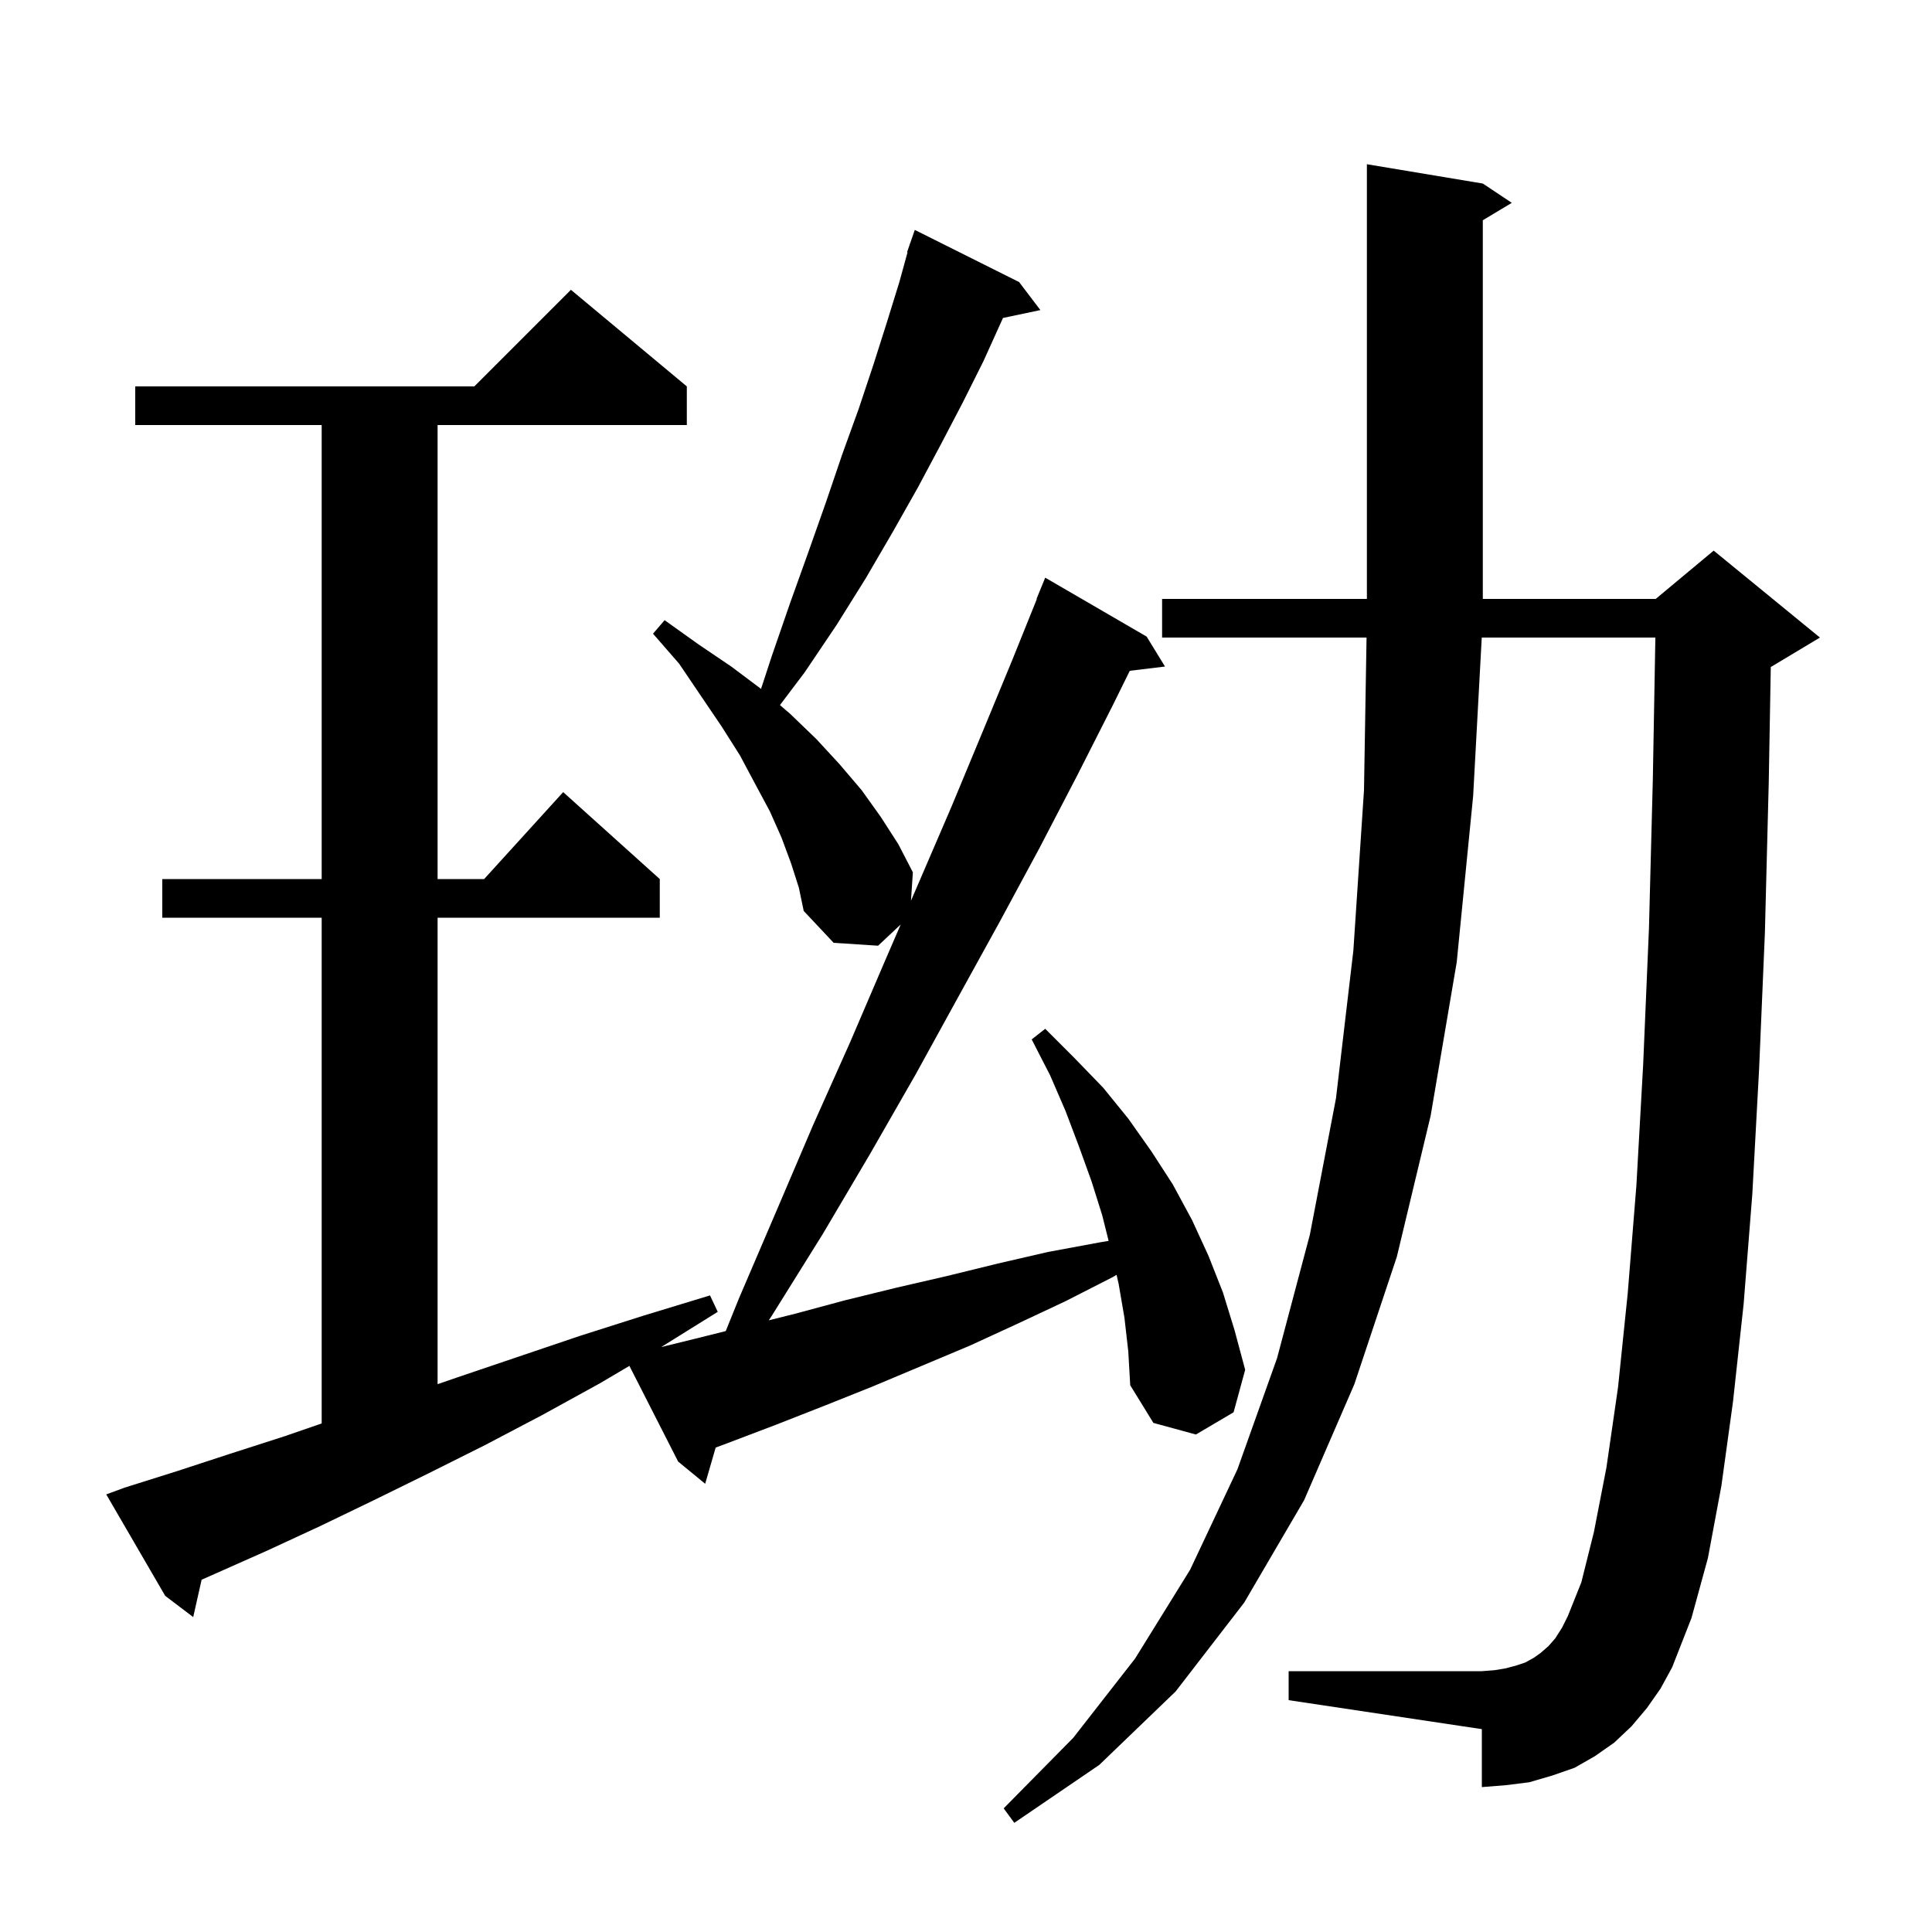 <svg xmlns="http://www.w3.org/2000/svg" xmlns:xlink="http://www.w3.org/1999/xlink" version="1.1" baseProfile="full" viewBox="0 0 200 200" width="200" height="200">
<g fill="black">
<path d="M 170.5 176.8 L 168.9 178.7 L 167.1 180.4 L 165.1 181.8 L 163.0 183.0 L 160.7 183.8 L 158.3 184.5 L 155.9 184.8 L 153.4 185.0 L 153.4 179.0 L 133.4 176.0 L 133.4 173.0 L 153.4 173.0 L 154.7 172.9 L 155.9 172.7 L 157.0 172.4 L 157.9 172.1 L 158.8 171.6 L 159.5 171.1 L 160.3 170.4 L 161.0 169.6 L 161.7 168.5 L 162.3 167.3 L 163.7 163.8 L 165.0 158.6 L 166.3 151.9 L 167.5 143.6 L 168.5 133.9 L 169.4 122.7 L 170.1 110.2 L 170.7 96.1 L 171.1 80.7 L 171.363 66.0 L 153.391 66.0 L 152.5 82.4 L 150.8 99.6 L 148.1 115.5 L 144.6 130.1 L 140.2 143.3 L 135.0 155.3 L 128.8 165.9 L 121.7 175.1 L 113.8 182.7 L 105.0 188.7 L 103.9 187.2 L 111.1 179.9 L 117.5 171.7 L 123.2 162.5 L 128.1 152.1 L 132.2 140.6 L 135.6 127.8 L 138.3 113.7 L 140.1 98.4 L 141.2 81.8 L 141.465 66.0 L 120.3 66.0 L 120.3 62.0 L 141.5 62.0 L 141.5 17.0 L 153.5 19.0 L 156.5 21.0 L 153.5 22.8 L 153.5 62.0 L 171.4 62.0 L 177.4 57.0 L 188.4 66.0 L 183.4 69.0 L 183.311 69.037 L 183.1 81.0 L 182.7 96.6 L 182.1 110.7 L 181.4 123.6 L 180.5 135.0 L 179.4 145.1 L 178.2 153.8 L 176.8 161.3 L 175.1 167.5 L 173.1 172.6 L 171.9 174.8 Z M 116.4 136.4 L 115.8 132.9 L 115.587 131.969 L 115.2 132.2 L 110.3 134.7 L 105.4 137.0 L 100.4 139.3 L 90.4 143.5 L 85.4 145.5 L 80.3 147.5 L 75.3 149.4 L 74.086 149.852 L 73.0 153.6 L 70.2 151.3 L 65.156 141.396 L 62.1 143.2 L 56.1 146.5 L 50.2 149.6 L 44.4 152.5 L 38.7 155.3 L 33.1 158.0 L 27.7 160.5 L 22.3 162.9 L 20.872 163.532 L 20.0 167.4 L 17.1 165.2 L 11.0 154.7 L 12.9 154.0 L 18.3 152.3 L 23.8 150.5 L 29.4 148.7 L 33.3 147.355 L 33.3 95.0 L 16.8 95.0 L 16.8 91.0 L 33.3 91.0 L 33.3 44.0 L 14.0 44.0 L 14.0 40.0 L 49.1 40.0 L 59.1 30.0 L 71.1 40.0 L 71.1 44.0 L 45.3 44.0 L 45.3 91.0 L 50.118 91.0 L 58.3 82.0 L 68.3 91.0 L 68.3 95.0 L 45.3 95.0 L 45.3 143.289 L 47.3 142.6 L 53.5 140.5 L 60.0 138.3 L 66.6 136.2 L 73.5 134.1 L 74.3 135.8 L 68.445 139.448 L 71.9 138.6 L 75.128 137.793 L 76.5 134.4 L 80.4 125.3 L 84.2 116.4 L 88.0 107.9 L 91.6 99.5 L 93.242 95.7 L 90.9 97.9 L 86.3 97.6 L 83.2 94.3 L 82.7 91.9 L 81.9 89.4 L 80.9 86.7 L 79.7 84.0 L 78.2 81.2 L 76.6 78.2 L 74.7 75.2 L 72.6 72.1 L 70.3 68.7 L 67.6 65.6 L 68.8 64.2 L 72.3 66.7 L 75.7 69.0 L 78.782 71.312 L 79.9 67.9 L 81.8 62.4 L 83.7 57.1 L 85.5 52.0 L 87.2 47.0 L 88.9 42.3 L 90.4 37.8 L 91.8 33.4 L 93.1 29.2 L 93.949 26.113 L 93.9 26.1 L 94.151 25.379 L 94.2 25.2 L 94.212 25.204 L 94.7 23.8 L 105.5 29.2 L 107.7 32.1 L 103.828 32.915 L 103.7 33.2 L 101.8 37.4 L 99.7 41.6 L 97.4 46.0 L 95.0 50.5 L 92.4 55.1 L 89.6 59.9 L 86.6 64.7 L 83.3 69.6 L 80.742 72.988 L 81.8 73.9 L 84.5 76.5 L 86.9 79.1 L 89.2 81.8 L 91.2 84.6 L 93.0 87.4 L 94.5 90.3 L 94.304 93.243 L 95.1 91.4 L 98.5 83.5 L 101.7 75.8 L 104.8 68.3 L 107.333 62.011 L 107.3 62.0 L 108.2 59.8 L 118.7 65.9 L 120.6 69.0 L 116.955 69.44 L 115.2 73.0 L 111.5 80.3 L 107.6 87.8 L 103.5 95.4 L 99.2 103.2 L 94.8 111.2 L 90.1 119.4 L 85.2 127.7 L 79.9 136.2 L 79.585 136.679 L 82.3 136.0 L 87.5 134.6 L 92.8 133.3 L 98.0 132.1 L 103.3 130.8 L 108.5 129.6 L 113.9 128.6 L 114.764 128.456 L 114.1 125.8 L 113.0 122.3 L 111.7 118.7 L 110.3 115.0 L 108.7 111.3 L 106.8 107.6 L 108.2 106.5 L 111.2 109.5 L 114.2 112.6 L 116.8 115.8 L 119.2 119.2 L 121.4 122.6 L 123.4 126.3 L 125.1 130.0 L 126.6 133.8 L 127.8 137.7 L 128.9 141.8 L 127.7 146.2 L 123.8 148.5 L 119.4 147.3 L 117.0 143.4 L 116.8 139.9 Z " />
</g>
</svg>
